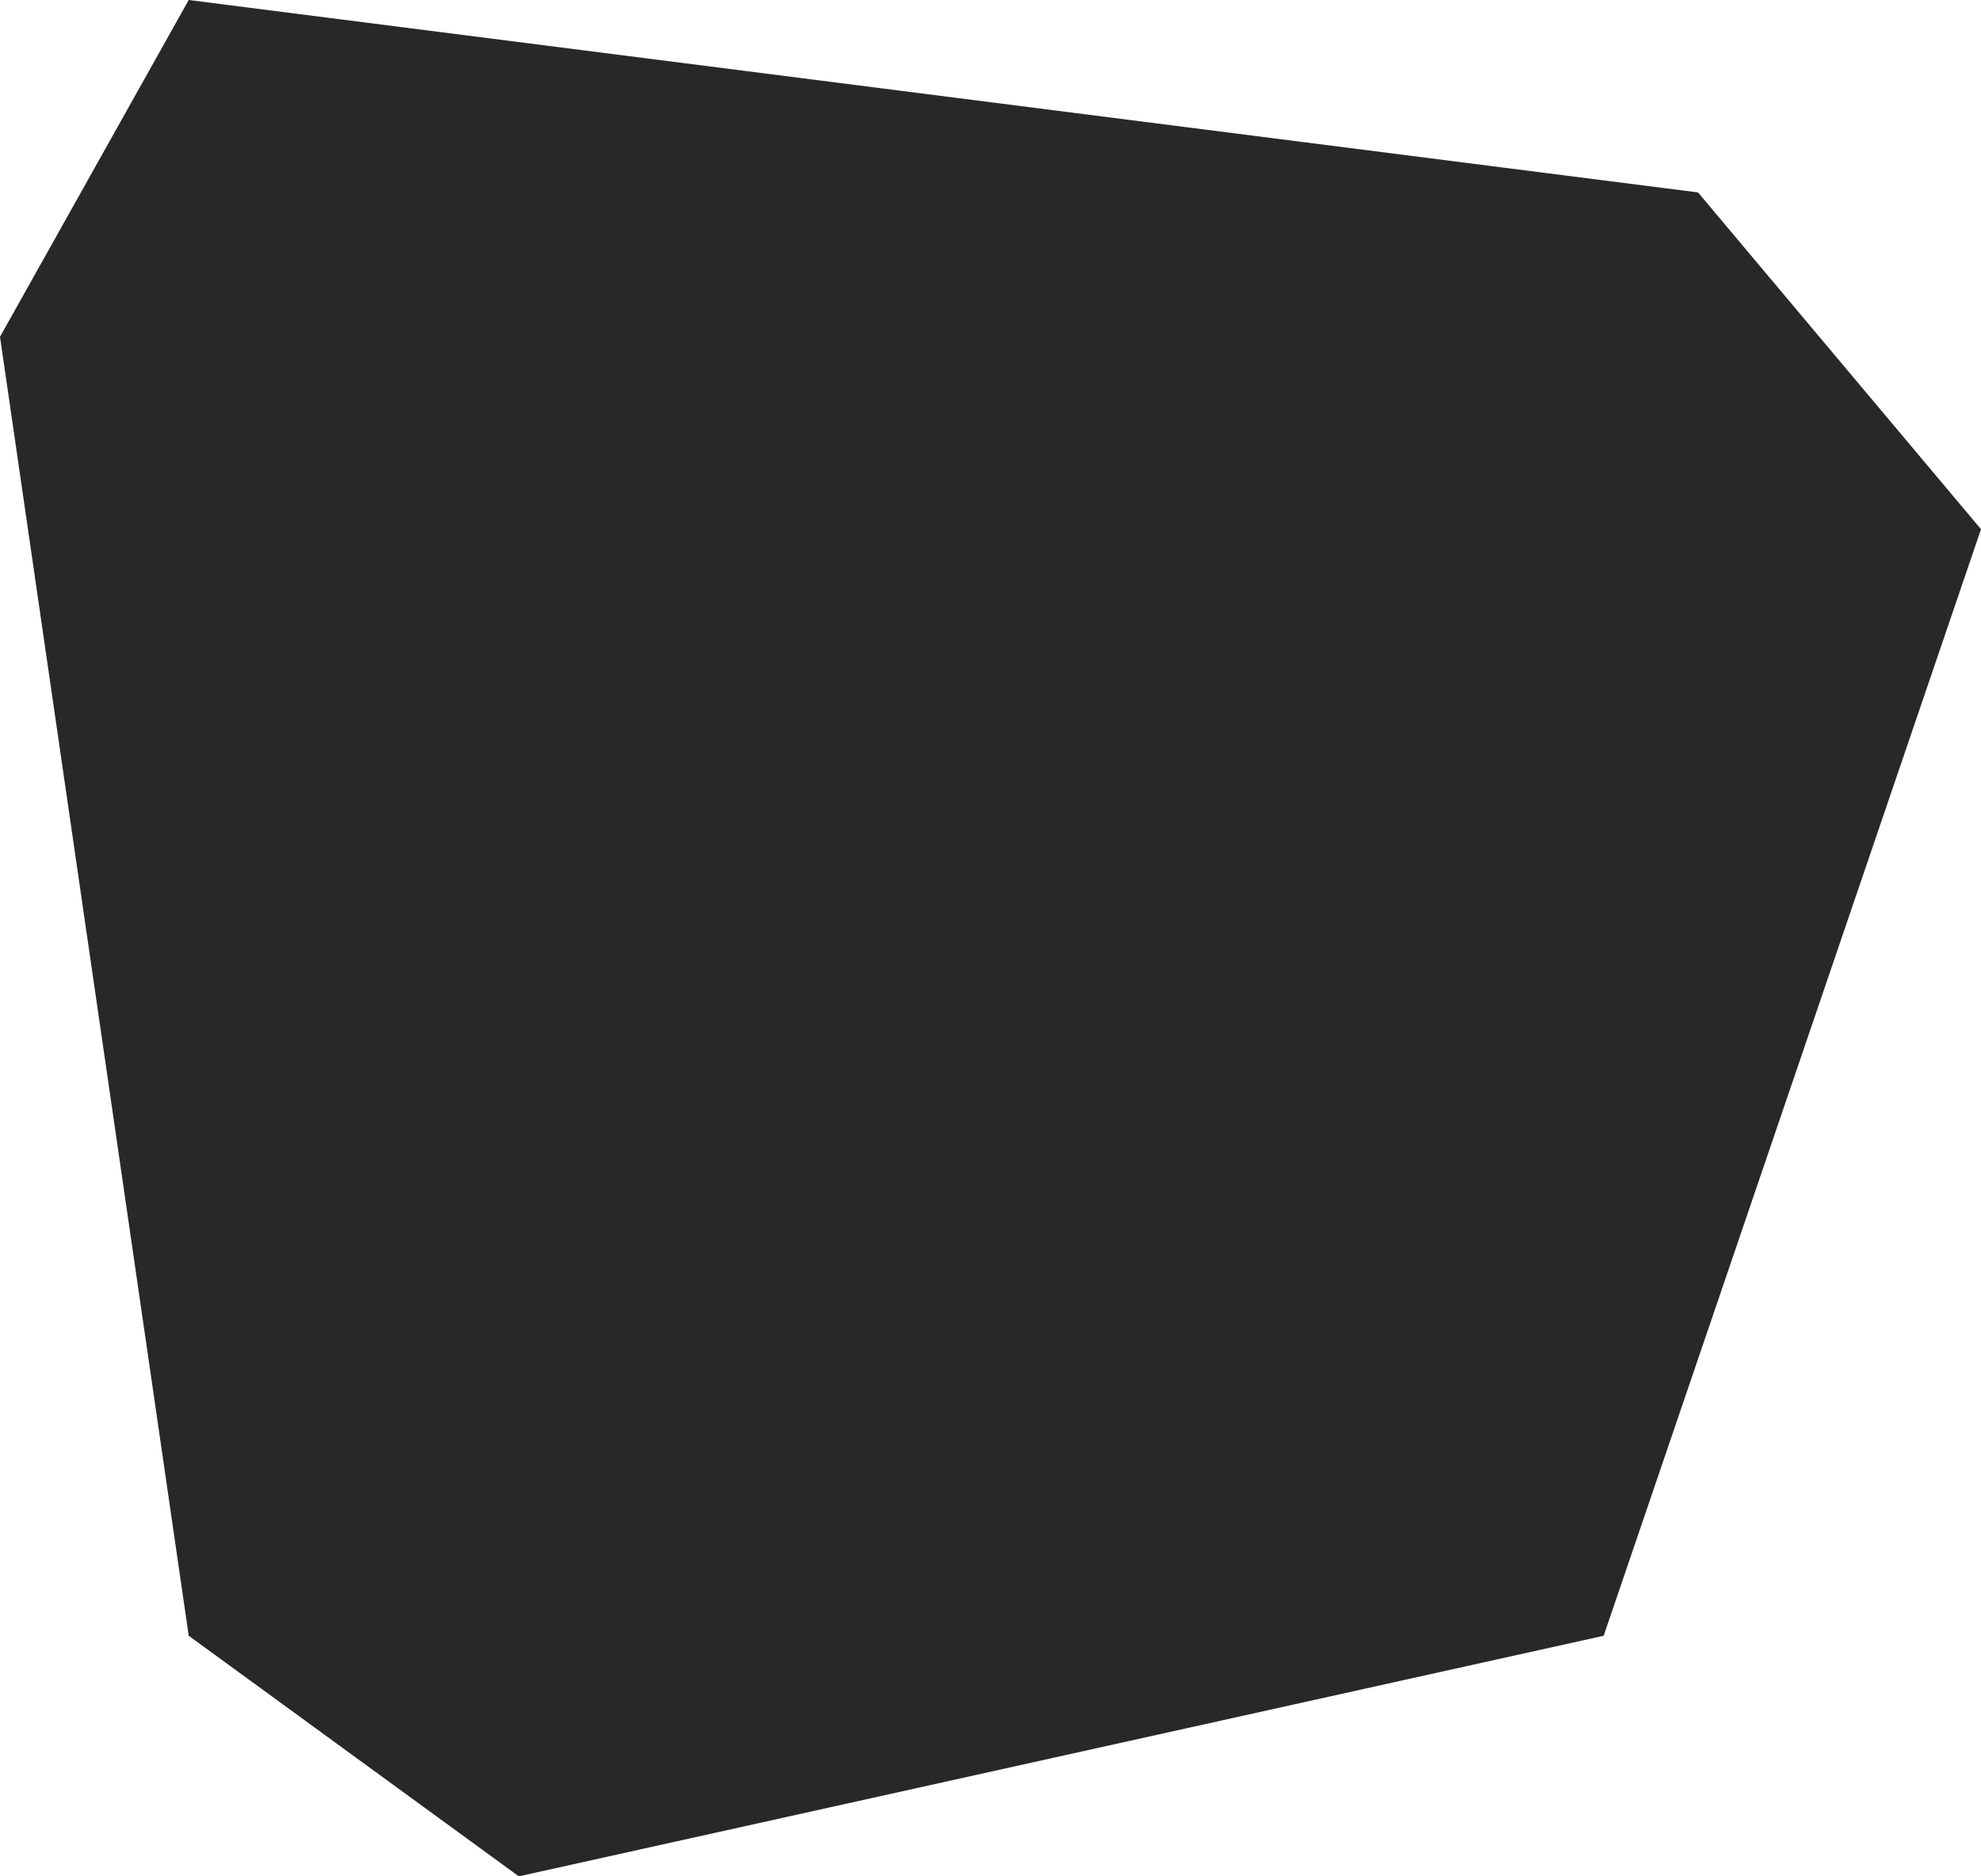 <?xml version="1.0" encoding="UTF-8"?> <svg xmlns="http://www.w3.org/2000/svg" width="19" height="18" viewBox="0 0 19 18" fill="none"><path d="M15.381 15.692L4.976 18L1.81 15.692L1.17196e-06 3.231L1.81 -1.59225e-06L16.286 1.846L19 5.077L15.381 15.692Z" fill="#282828"></path></svg> 